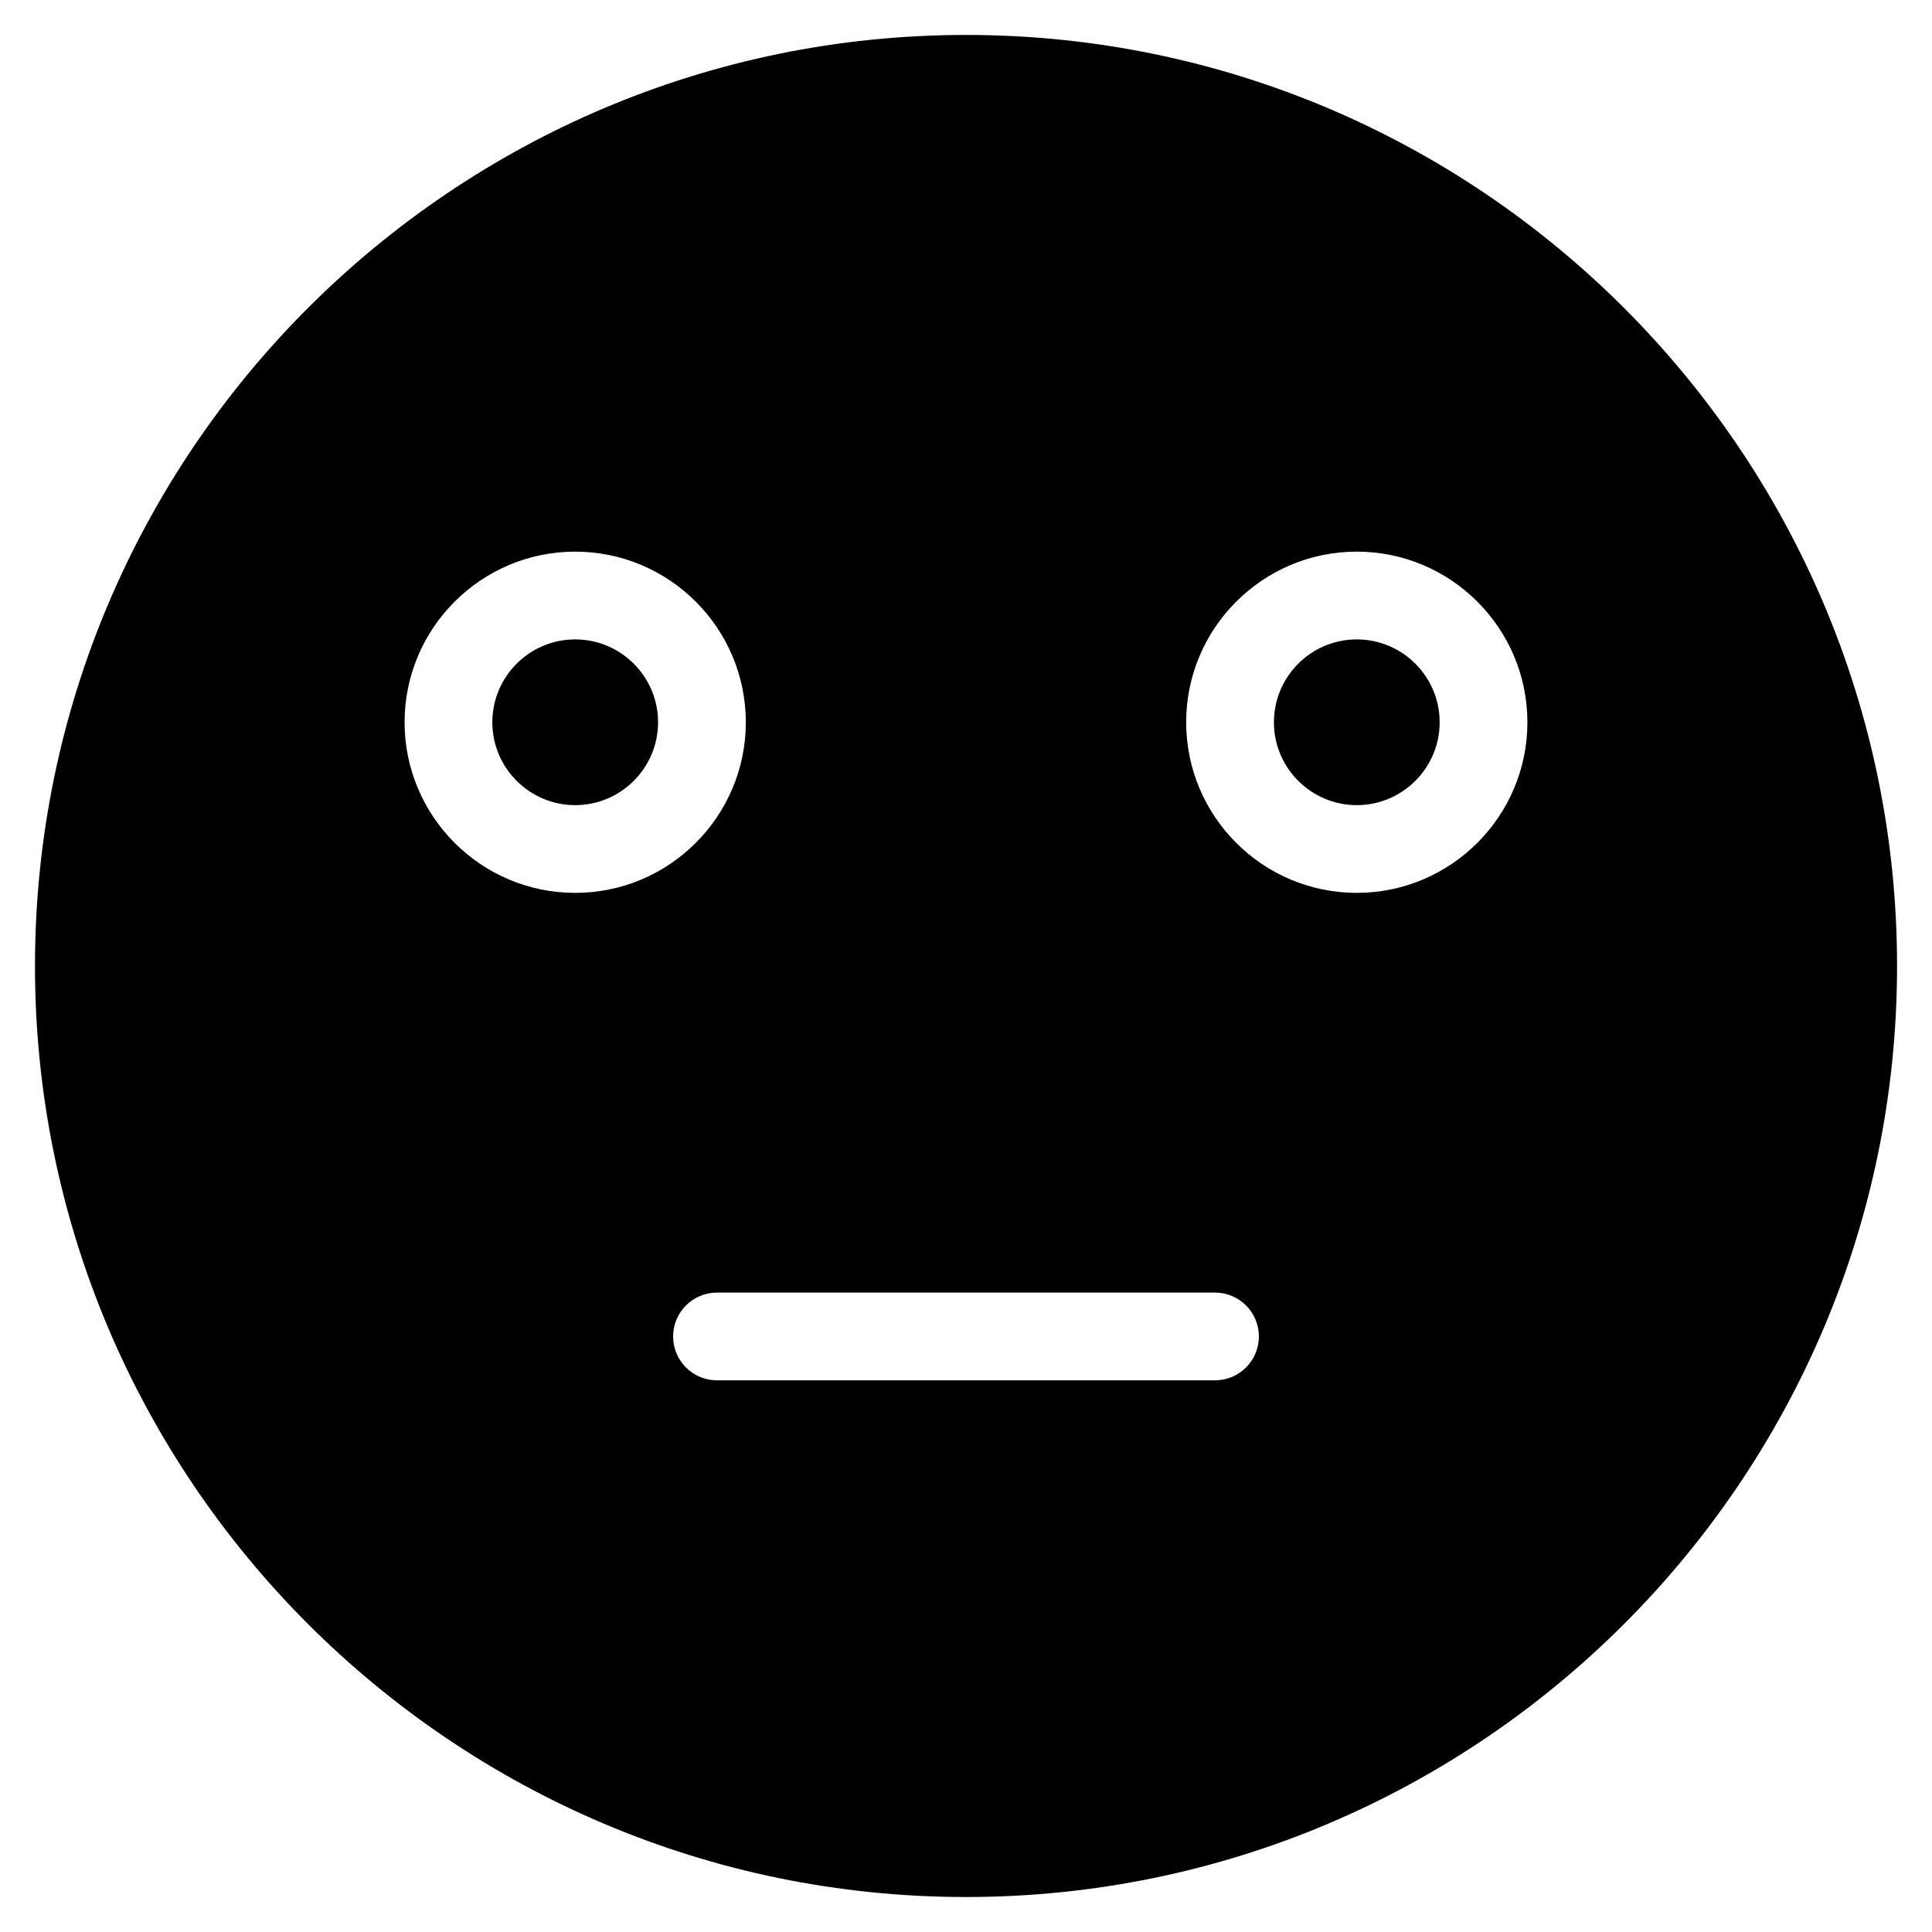<?xml version="1.0" encoding="UTF-8"?>
<!-- Uploaded to: SVG Repo, www.svgrepo.com, Generator: SVG Repo Mixer Tools -->
<svg fill="#000000" width="800px" height="800px" version="1.1" viewBox="144 144 512 512" xmlns="http://www.w3.org/2000/svg">
 <g>
  <path d="m296.43 313.45c-12.105 0-21.957 9.852-21.957 21.965 0 12.105 9.852 21.957 21.957 21.957 12.113 0 21.965-9.852 21.965-21.957 0.004-12.113-9.855-21.965-21.965-21.965z"/>
  <path d="m503.56 313.45c-12.113 0-21.957 9.852-21.957 21.965 0 12.105 9.852 21.957 21.957 21.957 12.105 0 21.965-9.852 21.965-21.957 0-12.113-9.852-21.965-21.965-21.965z"/>
  <path d="m400.01 153.26c-136.05 0-246.74 110.69-246.74 246.74 0 136.04 110.69 246.73 246.74 246.73 136.04 0 246.73-110.68 246.73-246.73 0-136.05-110.68-246.74-246.73-246.74zm-148.79 182.15c0-24.934 20.285-45.219 45.211-45.219 24.934 0 45.219 20.285 45.219 45.219 0 24.926-20.285 45.211-45.219 45.211-24.934 0-45.211-20.285-45.211-45.211zm214.77 174.39h-131.98c-6.426 0-11.625-5.207-11.625-11.625 0-6.418 5.199-11.625 11.625-11.625h131.98c6.418 0 11.625 5.207 11.625 11.625 0 6.418-5.211 11.625-11.629 11.625zm37.57-129.18c-24.934 0-45.211-20.285-45.211-45.211 0-24.934 20.277-45.219 45.211-45.219s45.219 20.285 45.219 45.219c0 24.926-20.285 45.211-45.219 45.211z"/>
 </g>
</svg>